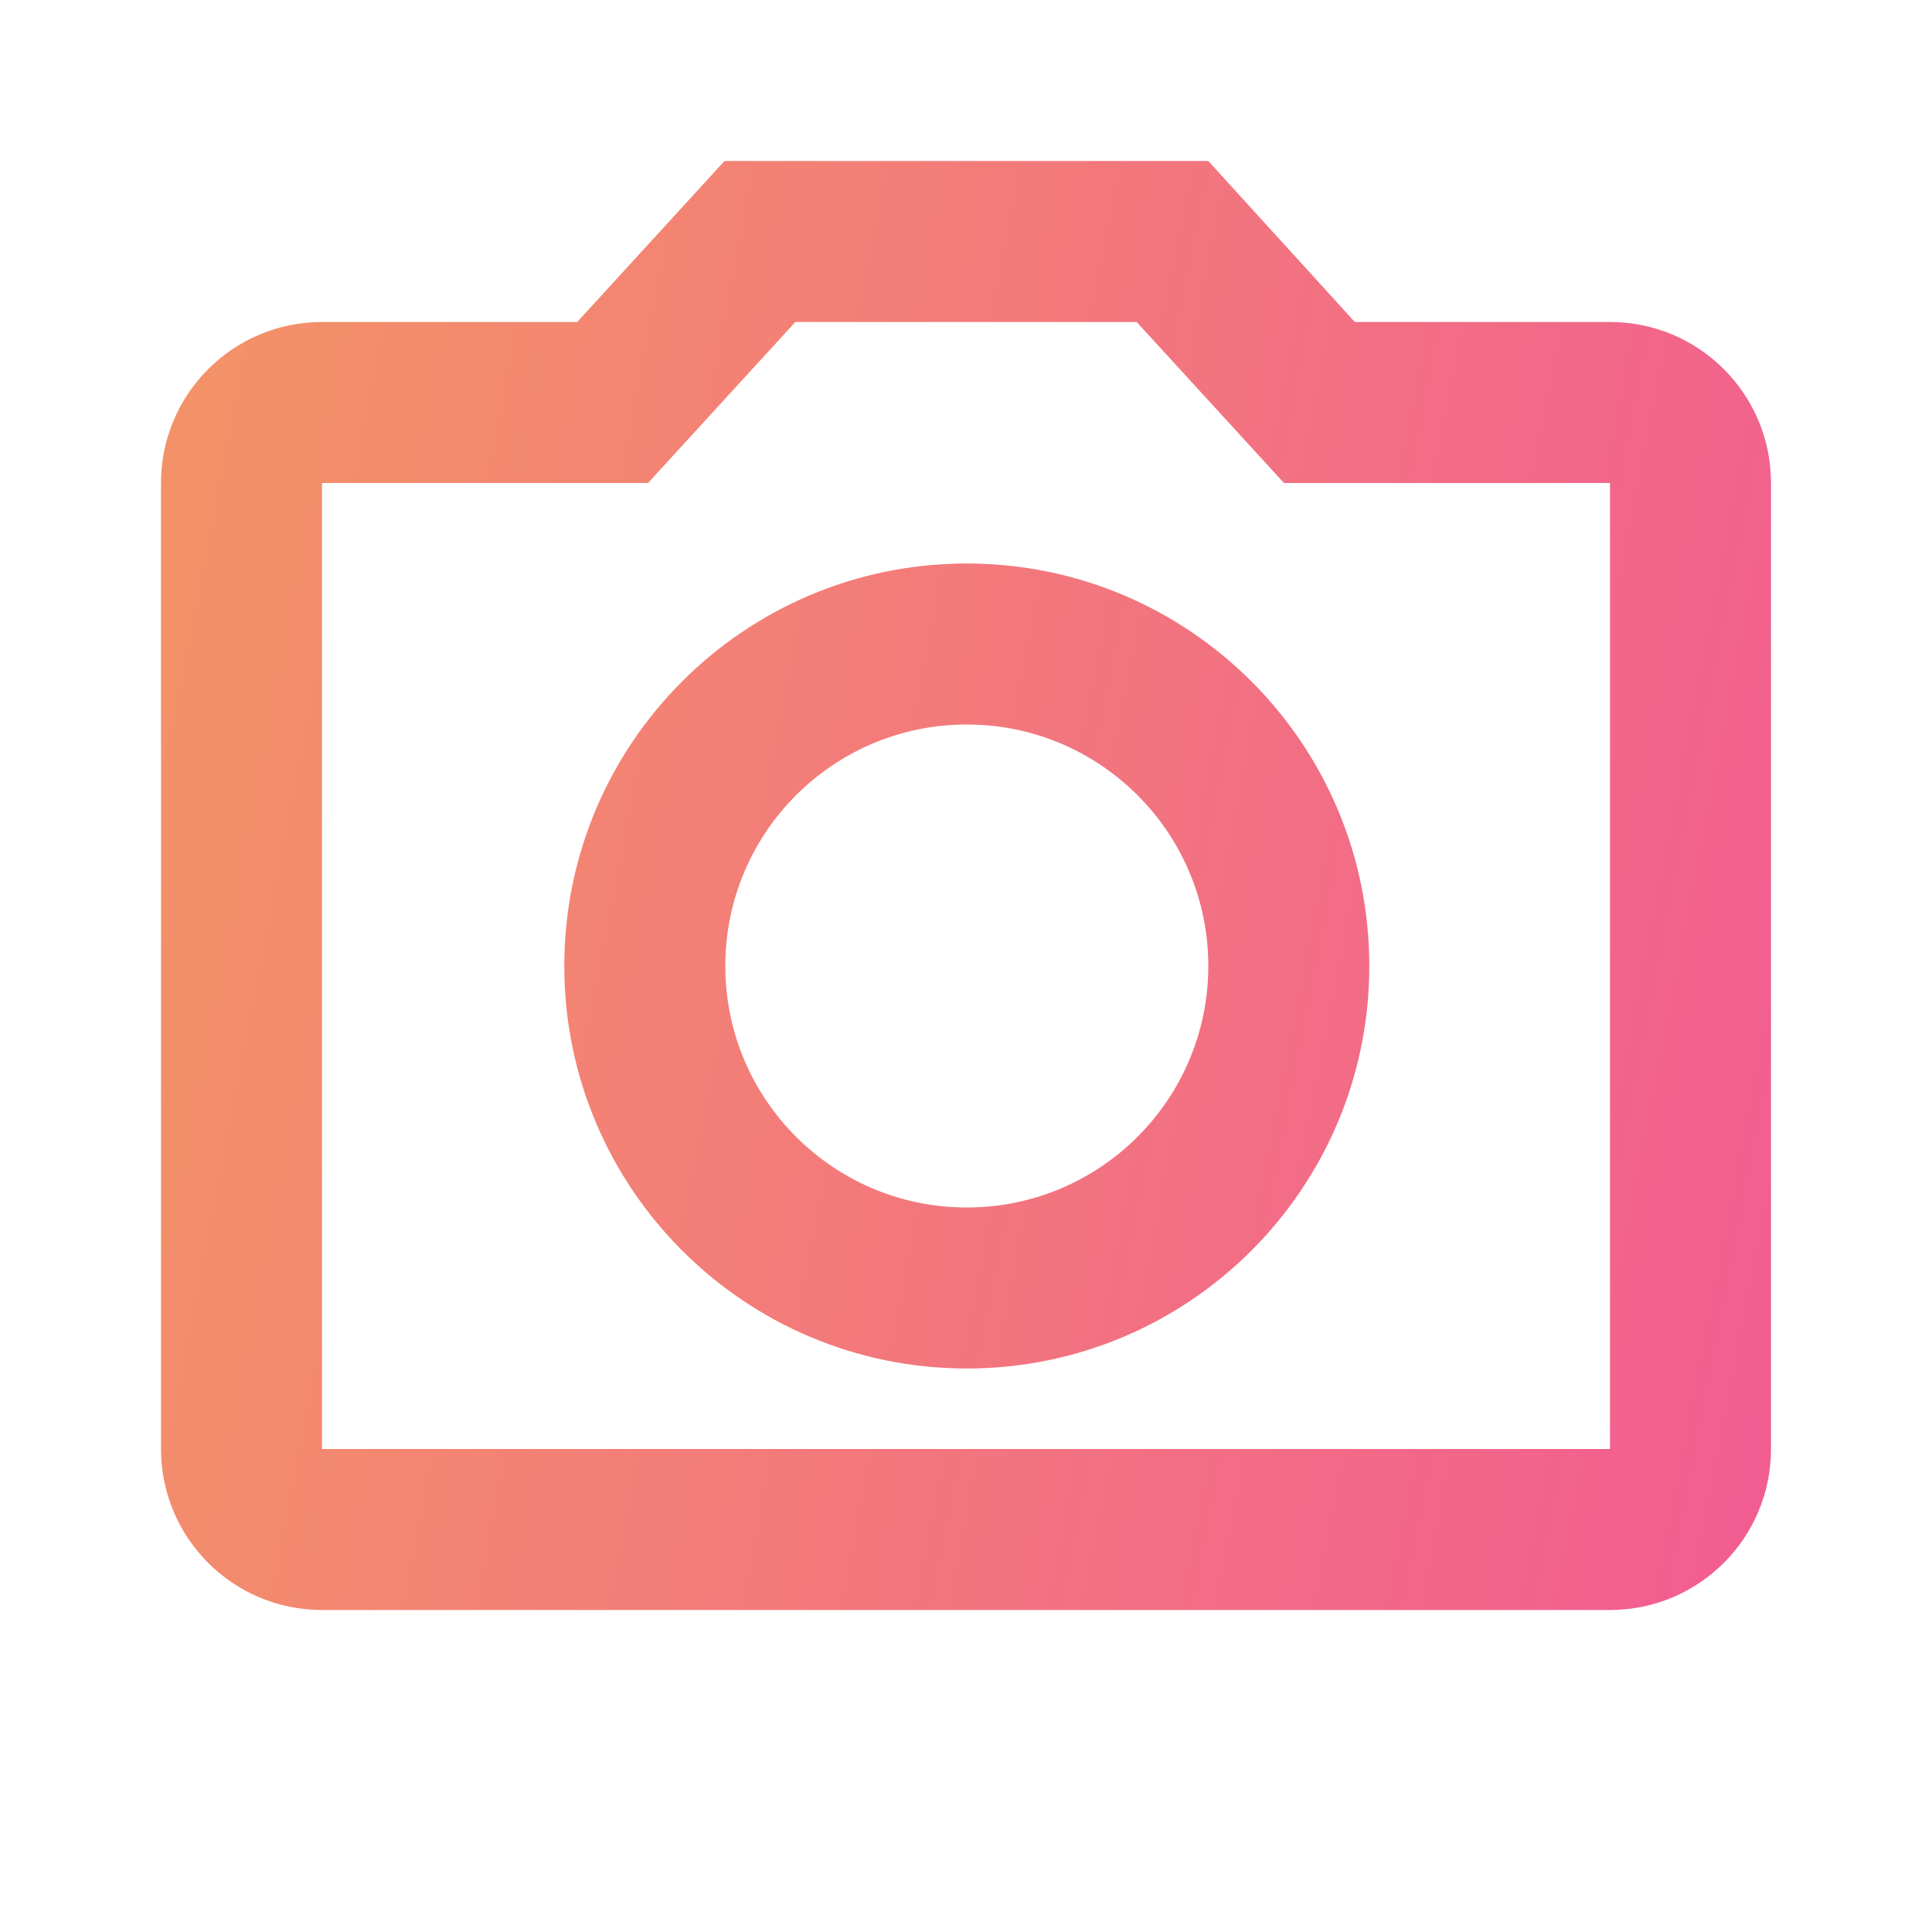 <svg width="24" height="24" viewBox="0 0 24 24" fill="none" xmlns="http://www.w3.org/2000/svg">
<path d="M12.01 7C9.248 7 7.01 9.238 7.01 12C7.01 14.761 9.248 17 12.01 17C14.771 17 17.01 14.761 17.01 12C17.01 9.238 14.771 7 12.01 7ZM12.01 9C13.666 9 15.01 10.343 15.01 12C15.01 13.657 13.666 15 12.01 15C10.353 15 9.01 13.657 9.01 12C9.01 10.343 10.353 9 12.01 9ZM15.01 2H9L7.17 4H4C2.895 4 2 4.896 2 6V18C2 19.105 2.895 20 4 20H20C21.105 20 22 19.105 22 18V6C22 4.896 21.105 4 20 4H16.83L15.01 2ZM14.12 4L15.95 6H20V18H4V6H8.05L9.88 4H14.13" fill="url(#paint0_linear_2140_2052)"/>
<defs>
<linearGradient id="paint0_linear_2140_2052" x1="2" y1="2" x2="24.63" y2="6.365" gradientUnits="userSpaceOnUse">
<stop stop-color="#F39466"/>
<stop offset="1" stop-color="#F25C92"/>
</linearGradient>
</defs>
</svg>
